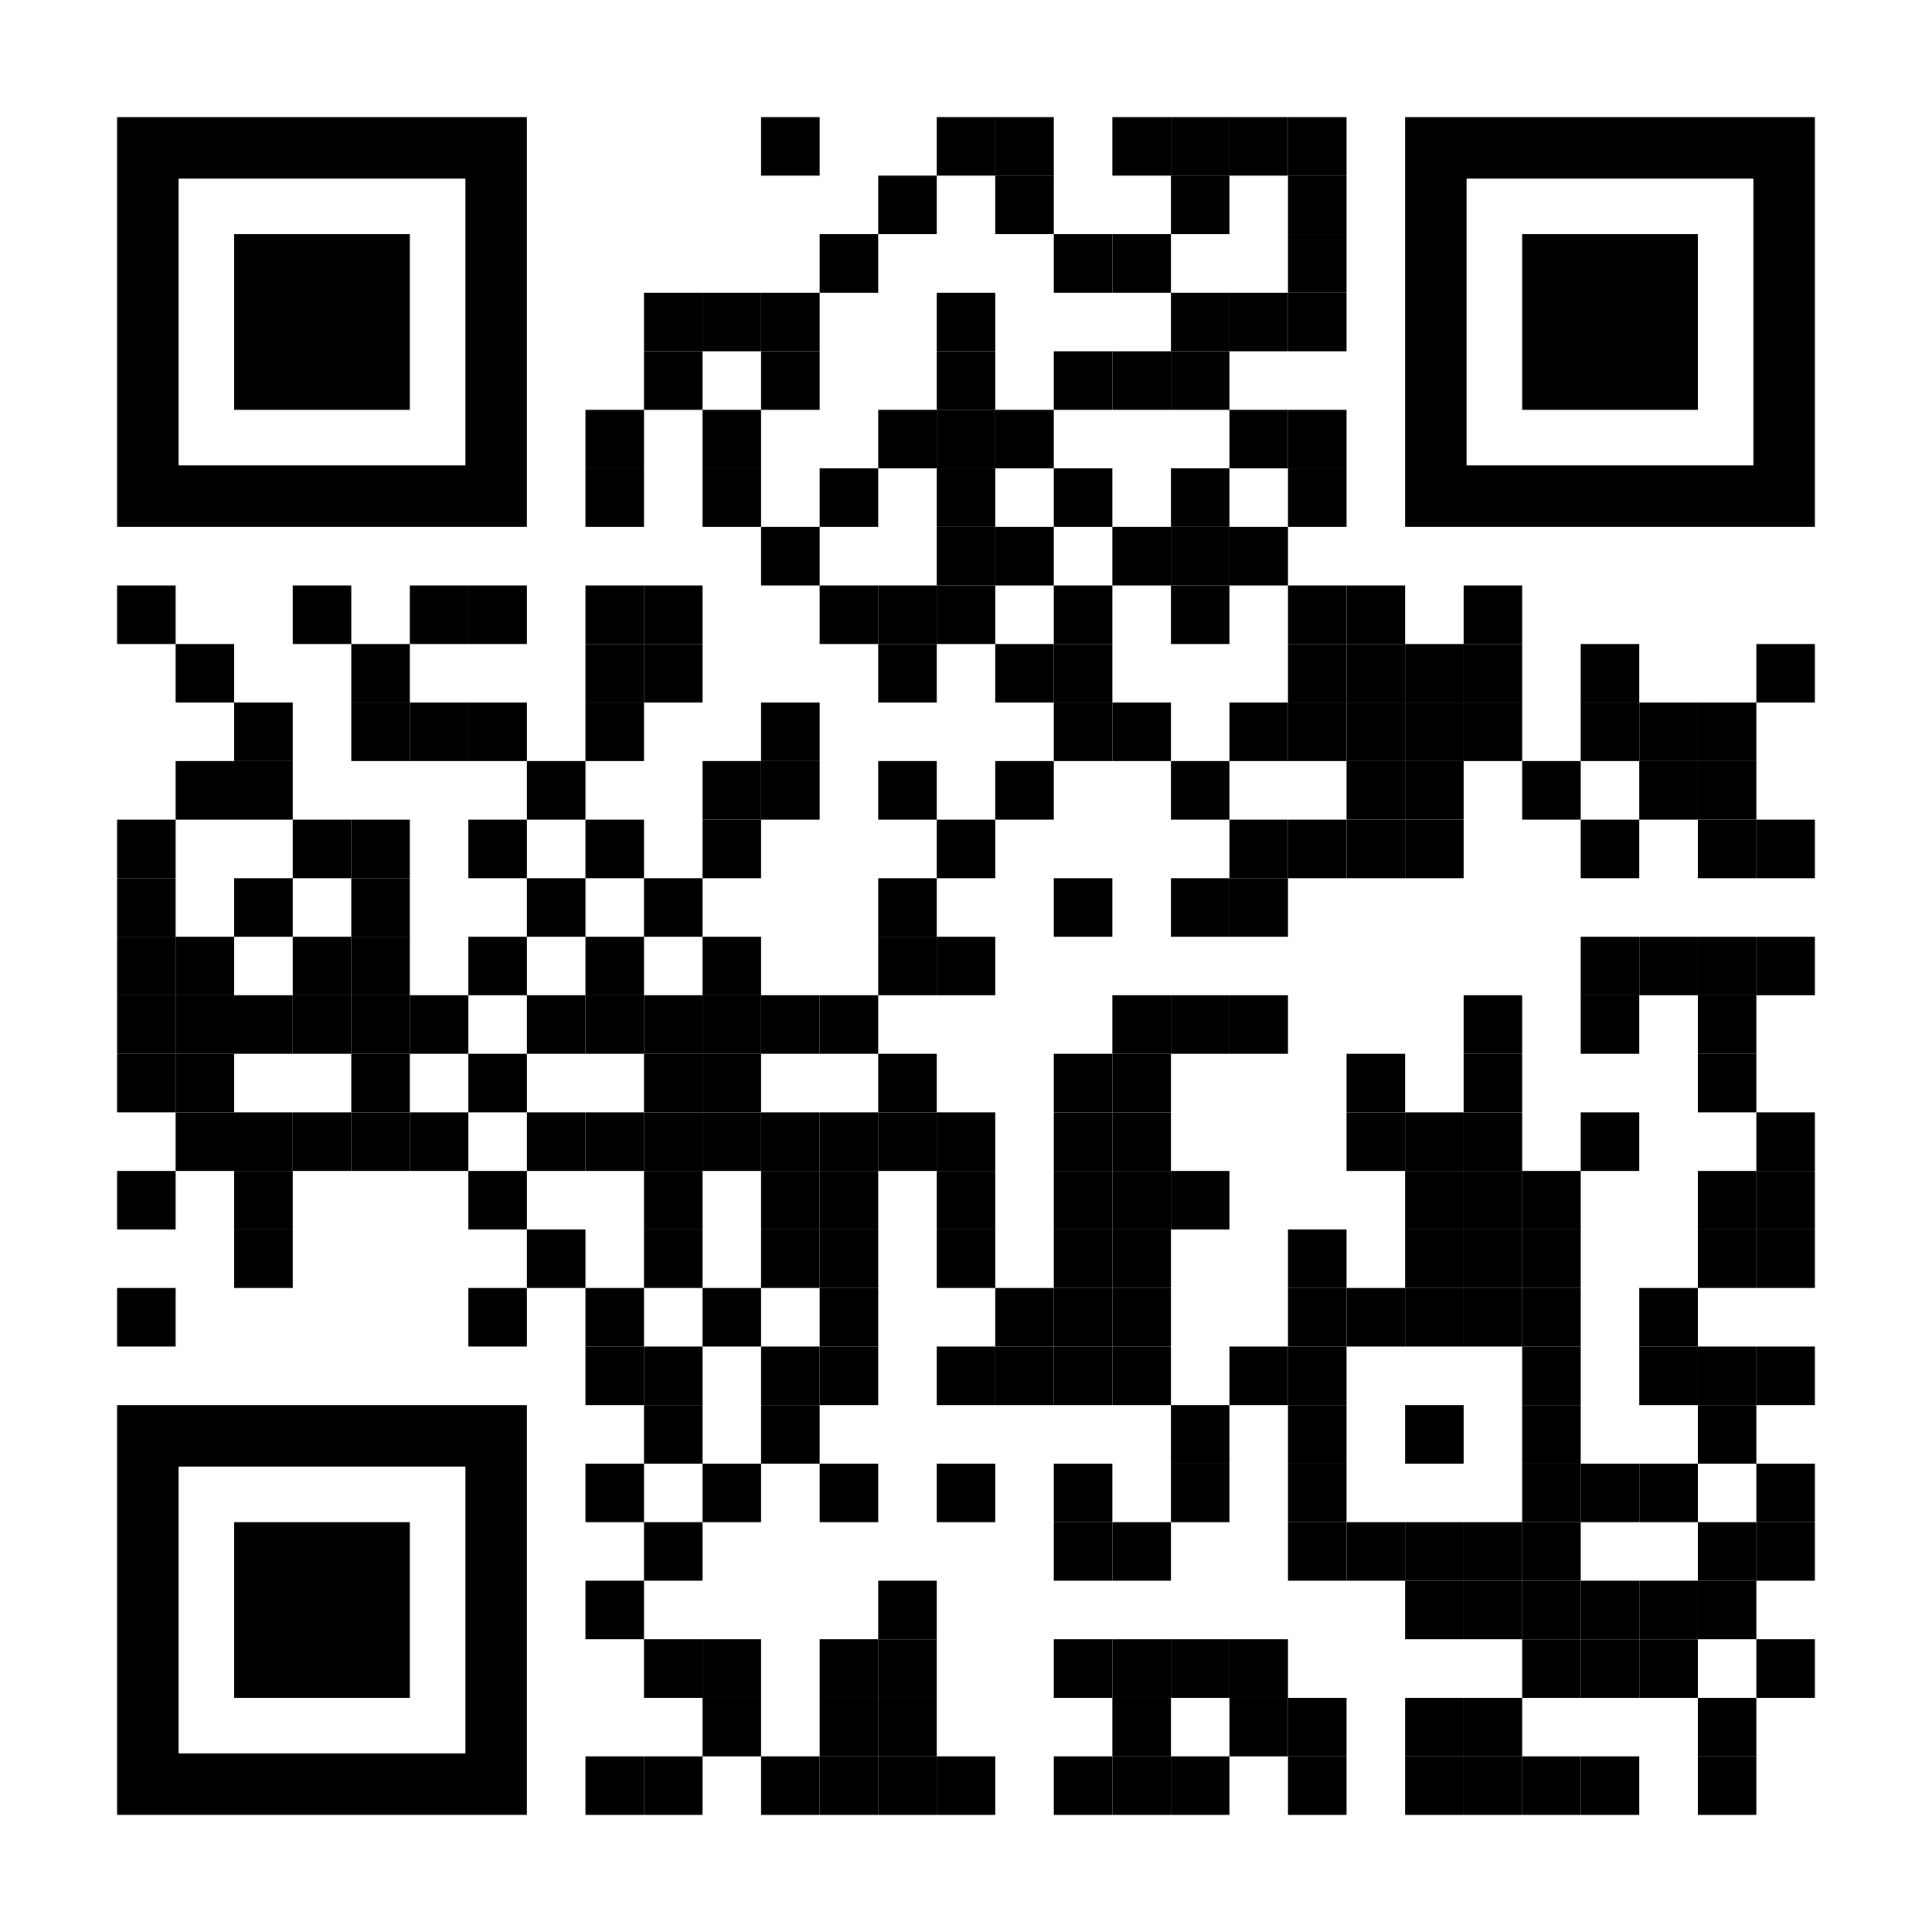 <?xml version="1.0" encoding="UTF-8"?> <svg xmlns="http://www.w3.org/2000/svg" xmlns:xlink="http://www.w3.org/1999/xlink" version="1.1" id="Layer_1" x="0px" y="0px" width="1122px" height="1122px" viewBox="0 0 1122 1122" xml:space="preserve"> <rect x="0" y="0" width="1122" height="1122" fill="rgb(255,255,255)"></rect><g transform="translate(68,68)"><g transform="translate(374,0) scale(0.34,0.34)"><g transform="" style="fill: rgb(0, 0, 0);"> <rect width="100" height="100"></rect> </g></g><g transform="translate(476,0) scale(0.34,0.34)"><g transform="" style="fill: rgb(0, 0, 0);"> <rect width="100" height="100"></rect> </g></g><g transform="translate(510,0) scale(0.34,0.34)"><g transform="" style="fill: rgb(0, 0, 0);"> <rect width="100" height="100"></rect> </g></g><g transform="translate(578,0) scale(0.34,0.34)"><g transform="" style="fill: rgb(0, 0, 0);"> <rect width="100" height="100"></rect> </g></g><g transform="translate(612,0) scale(0.34,0.34)"><g transform="" style="fill: rgb(0, 0, 0);"> <rect width="100" height="100"></rect> </g></g><g transform="translate(646,0) scale(0.34,0.34)"><g transform="" style="fill: rgb(0, 0, 0);"> <rect width="100" height="100"></rect> </g></g><g transform="translate(680,0) scale(0.34,0.34)"><g transform="" style="fill: rgb(0, 0, 0);"> <rect width="100" height="100"></rect> </g></g><g transform="translate(442,34) scale(0.34,0.34)"><g transform="" style="fill: rgb(0, 0, 0);"> <rect width="100" height="100"></rect> </g></g><g transform="translate(510,34) scale(0.34,0.34)"><g transform="" style="fill: rgb(0, 0, 0);"> <rect width="100" height="100"></rect> </g></g><g transform="translate(612,34) scale(0.34,0.34)"><g transform="" style="fill: rgb(0, 0, 0);"> <rect width="100" height="100"></rect> </g></g><g transform="translate(680,34) scale(0.34,0.34)"><g transform="" style="fill: rgb(0, 0, 0);"> <rect width="100" height="100"></rect> </g></g><g transform="translate(408,68) scale(0.34,0.34)"><g transform="" style="fill: rgb(0, 0, 0);"> <rect width="100" height="100"></rect> </g></g><g transform="translate(544,68) scale(0.34,0.34)"><g transform="" style="fill: rgb(0, 0, 0);"> <rect width="100" height="100"></rect> </g></g><g transform="translate(578,68) scale(0.34,0.34)"><g transform="" style="fill: rgb(0, 0, 0);"> <rect width="100" height="100"></rect> </g></g><g transform="translate(680,68) scale(0.34,0.34)"><g transform="" style="fill: rgb(0, 0, 0);"> <rect width="100" height="100"></rect> </g></g><g transform="translate(306,102) scale(0.34,0.34)"><g transform="" style="fill: rgb(0, 0, 0);"> <rect width="100" height="100"></rect> </g></g><g transform="translate(340,102) scale(0.34,0.34)"><g transform="" style="fill: rgb(0, 0, 0);"> <rect width="100" height="100"></rect> </g></g><g transform="translate(374,102) scale(0.34,0.34)"><g transform="" style="fill: rgb(0, 0, 0);"> <rect width="100" height="100"></rect> </g></g><g transform="translate(476,102) scale(0.34,0.34)"><g transform="" style="fill: rgb(0, 0, 0);"> <rect width="100" height="100"></rect> </g></g><g transform="translate(612,102) scale(0.34,0.34)"><g transform="" style="fill: rgb(0, 0, 0);"> <rect width="100" height="100"></rect> </g></g><g transform="translate(646,102) scale(0.34,0.34)"><g transform="" style="fill: rgb(0, 0, 0);"> <rect width="100" height="100"></rect> </g></g><g transform="translate(680,102) scale(0.34,0.34)"><g transform="" style="fill: rgb(0, 0, 0);"> <rect width="100" height="100"></rect> </g></g><g transform="translate(306,136) scale(0.34,0.34)"><g transform="" style="fill: rgb(0, 0, 0);"> <rect width="100" height="100"></rect> </g></g><g transform="translate(374,136) scale(0.34,0.34)"><g transform="" style="fill: rgb(0, 0, 0);"> <rect width="100" height="100"></rect> </g></g><g transform="translate(476,136) scale(0.34,0.34)"><g transform="" style="fill: rgb(0, 0, 0);"> <rect width="100" height="100"></rect> </g></g><g transform="translate(544,136) scale(0.34,0.34)"><g transform="" style="fill: rgb(0, 0, 0);"> <rect width="100" height="100"></rect> </g></g><g transform="translate(578,136) scale(0.34,0.34)"><g transform="" style="fill: rgb(0, 0, 0);"> <rect width="100" height="100"></rect> </g></g><g transform="translate(612,136) scale(0.34,0.34)"><g transform="" style="fill: rgb(0, 0, 0);"> <rect width="100" height="100"></rect> </g></g><g transform="translate(272,170) scale(0.34,0.34)"><g transform="" style="fill: rgb(0, 0, 0);"> <rect width="100" height="100"></rect> </g></g><g transform="translate(340,170) scale(0.34,0.34)"><g transform="" style="fill: rgb(0, 0, 0);"> <rect width="100" height="100"></rect> </g></g><g transform="translate(442,170) scale(0.34,0.34)"><g transform="" style="fill: rgb(0, 0, 0);"> <rect width="100" height="100"></rect> </g></g><g transform="translate(476,170) scale(0.34,0.34)"><g transform="" style="fill: rgb(0, 0, 0);"> <rect width="100" height="100"></rect> </g></g><g transform="translate(510,170) scale(0.34,0.34)"><g transform="" style="fill: rgb(0, 0, 0);"> <rect width="100" height="100"></rect> </g></g><g transform="translate(646,170) scale(0.34,0.34)"><g transform="" style="fill: rgb(0, 0, 0);"> <rect width="100" height="100"></rect> </g></g><g transform="translate(680,170) scale(0.34,0.34)"><g transform="" style="fill: rgb(0, 0, 0);"> <rect width="100" height="100"></rect> </g></g><g transform="translate(272,204) scale(0.34,0.34)"><g transform="" style="fill: rgb(0, 0, 0);"> <rect width="100" height="100"></rect> </g></g><g transform="translate(340,204) scale(0.34,0.34)"><g transform="" style="fill: rgb(0, 0, 0);"> <rect width="100" height="100"></rect> </g></g><g transform="translate(408,204) scale(0.34,0.34)"><g transform="" style="fill: rgb(0, 0, 0);"> <rect width="100" height="100"></rect> </g></g><g transform="translate(476,204) scale(0.34,0.34)"><g transform="" style="fill: rgb(0, 0, 0);"> <rect width="100" height="100"></rect> </g></g><g transform="translate(544,204) scale(0.34,0.34)"><g transform="" style="fill: rgb(0, 0, 0);"> <rect width="100" height="100"></rect> </g></g><g transform="translate(612,204) scale(0.34,0.34)"><g transform="" style="fill: rgb(0, 0, 0);"> <rect width="100" height="100"></rect> </g></g><g transform="translate(680,204) scale(0.34,0.34)"><g transform="" style="fill: rgb(0, 0, 0);"> <rect width="100" height="100"></rect> </g></g><g transform="translate(374,238) scale(0.34,0.34)"><g transform="" style="fill: rgb(0, 0, 0);"> <rect width="100" height="100"></rect> </g></g><g transform="translate(476,238) scale(0.34,0.34)"><g transform="" style="fill: rgb(0, 0, 0);"> <rect width="100" height="100"></rect> </g></g><g transform="translate(510,238) scale(0.34,0.34)"><g transform="" style="fill: rgb(0, 0, 0);"> <rect width="100" height="100"></rect> </g></g><g transform="translate(578,238) scale(0.34,0.34)"><g transform="" style="fill: rgb(0, 0, 0);"> <rect width="100" height="100"></rect> </g></g><g transform="translate(612,238) scale(0.34,0.34)"><g transform="" style="fill: rgb(0, 0, 0);"> <rect width="100" height="100"></rect> </g></g><g transform="translate(646,238) scale(0.34,0.34)"><g transform="" style="fill: rgb(0, 0, 0);"> <rect width="100" height="100"></rect> </g></g><g transform="translate(0,272) scale(0.34,0.34)"><g transform="" style="fill: rgb(0, 0, 0);"> <rect width="100" height="100"></rect> </g></g><g transform="translate(102,272) scale(0.34,0.34)"><g transform="" style="fill: rgb(0, 0, 0);"> <rect width="100" height="100"></rect> </g></g><g transform="translate(170,272) scale(0.34,0.34)"><g transform="" style="fill: rgb(0, 0, 0);"> <rect width="100" height="100"></rect> </g></g><g transform="translate(204,272) scale(0.34,0.34)"><g transform="" style="fill: rgb(0, 0, 0);"> <rect width="100" height="100"></rect> </g></g><g transform="translate(272,272) scale(0.34,0.34)"><g transform="" style="fill: rgb(0, 0, 0);"> <rect width="100" height="100"></rect> </g></g><g transform="translate(306,272) scale(0.34,0.34)"><g transform="" style="fill: rgb(0, 0, 0);"> <rect width="100" height="100"></rect> </g></g><g transform="translate(408,272) scale(0.34,0.34)"><g transform="" style="fill: rgb(0, 0, 0);"> <rect width="100" height="100"></rect> </g></g><g transform="translate(442,272) scale(0.34,0.34)"><g transform="" style="fill: rgb(0, 0, 0);"> <rect width="100" height="100"></rect> </g></g><g transform="translate(476,272) scale(0.34,0.34)"><g transform="" style="fill: rgb(0, 0, 0);"> <rect width="100" height="100"></rect> </g></g><g transform="translate(544,272) scale(0.34,0.34)"><g transform="" style="fill: rgb(0, 0, 0);"> <rect width="100" height="100"></rect> </g></g><g transform="translate(612,272) scale(0.34,0.34)"><g transform="" style="fill: rgb(0, 0, 0);"> <rect width="100" height="100"></rect> </g></g><g transform="translate(680,272) scale(0.34,0.34)"><g transform="" style="fill: rgb(0, 0, 0);"> <rect width="100" height="100"></rect> </g></g><g transform="translate(714,272) scale(0.34,0.34)"><g transform="" style="fill: rgb(0, 0, 0);"> <rect width="100" height="100"></rect> </g></g><g transform="translate(782,272) scale(0.34,0.34)"><g transform="" style="fill: rgb(0, 0, 0);"> <rect width="100" height="100"></rect> </g></g><g transform="translate(34,306) scale(0.34,0.34)"><g transform="" style="fill: rgb(0, 0, 0);"> <rect width="100" height="100"></rect> </g></g><g transform="translate(136,306) scale(0.34,0.34)"><g transform="" style="fill: rgb(0, 0, 0);"> <rect width="100" height="100"></rect> </g></g><g transform="translate(272,306) scale(0.34,0.34)"><g transform="" style="fill: rgb(0, 0, 0);"> <rect width="100" height="100"></rect> </g></g><g transform="translate(306,306) scale(0.34,0.34)"><g transform="" style="fill: rgb(0, 0, 0);"> <rect width="100" height="100"></rect> </g></g><g transform="translate(442,306) scale(0.34,0.34)"><g transform="" style="fill: rgb(0, 0, 0);"> <rect width="100" height="100"></rect> </g></g><g transform="translate(510,306) scale(0.34,0.34)"><g transform="" style="fill: rgb(0, 0, 0);"> <rect width="100" height="100"></rect> </g></g><g transform="translate(544,306) scale(0.34,0.34)"><g transform="" style="fill: rgb(0, 0, 0);"> <rect width="100" height="100"></rect> </g></g><g transform="translate(680,306) scale(0.34,0.34)"><g transform="" style="fill: rgb(0, 0, 0);"> <rect width="100" height="100"></rect> </g></g><g transform="translate(714,306) scale(0.34,0.34)"><g transform="" style="fill: rgb(0, 0, 0);"> <rect width="100" height="100"></rect> </g></g><g transform="translate(748,306) scale(0.34,0.34)"><g transform="" style="fill: rgb(0, 0, 0);"> <rect width="100" height="100"></rect> </g></g><g transform="translate(782,306) scale(0.34,0.34)"><g transform="" style="fill: rgb(0, 0, 0);"> <rect width="100" height="100"></rect> </g></g><g transform="translate(850,306) scale(0.34,0.34)"><g transform="" style="fill: rgb(0, 0, 0);"> <rect width="100" height="100"></rect> </g></g><g transform="translate(952,306) scale(0.34,0.34)"><g transform="" style="fill: rgb(0, 0, 0);"> <rect width="100" height="100"></rect> </g></g><g transform="translate(68,340) scale(0.34,0.34)"><g transform="" style="fill: rgb(0, 0, 0);"> <rect width="100" height="100"></rect> </g></g><g transform="translate(136,340) scale(0.34,0.34)"><g transform="" style="fill: rgb(0, 0, 0);"> <rect width="100" height="100"></rect> </g></g><g transform="translate(170,340) scale(0.34,0.34)"><g transform="" style="fill: rgb(0, 0, 0);"> <rect width="100" height="100"></rect> </g></g><g transform="translate(204,340) scale(0.34,0.34)"><g transform="" style="fill: rgb(0, 0, 0);"> <rect width="100" height="100"></rect> </g></g><g transform="translate(272,340) scale(0.34,0.34)"><g transform="" style="fill: rgb(0, 0, 0);"> <rect width="100" height="100"></rect> </g></g><g transform="translate(374,340) scale(0.34,0.34)"><g transform="" style="fill: rgb(0, 0, 0);"> <rect width="100" height="100"></rect> </g></g><g transform="translate(544,340) scale(0.34,0.34)"><g transform="" style="fill: rgb(0, 0, 0);"> <rect width="100" height="100"></rect> </g></g><g transform="translate(578,340) scale(0.34,0.34)"><g transform="" style="fill: rgb(0, 0, 0);"> <rect width="100" height="100"></rect> </g></g><g transform="translate(646,340) scale(0.34,0.34)"><g transform="" style="fill: rgb(0, 0, 0);"> <rect width="100" height="100"></rect> </g></g><g transform="translate(680,340) scale(0.34,0.34)"><g transform="" style="fill: rgb(0, 0, 0);"> <rect width="100" height="100"></rect> </g></g><g transform="translate(714,340) scale(0.34,0.34)"><g transform="" style="fill: rgb(0, 0, 0);"> <rect width="100" height="100"></rect> </g></g><g transform="translate(748,340) scale(0.34,0.34)"><g transform="" style="fill: rgb(0, 0, 0);"> <rect width="100" height="100"></rect> </g></g><g transform="translate(782,340) scale(0.34,0.34)"><g transform="" style="fill: rgb(0, 0, 0);"> <rect width="100" height="100"></rect> </g></g><g transform="translate(850,340) scale(0.34,0.34)"><g transform="" style="fill: rgb(0, 0, 0);"> <rect width="100" height="100"></rect> </g></g><g transform="translate(884,340) scale(0.34,0.34)"><g transform="" style="fill: rgb(0, 0, 0);"> <rect width="100" height="100"></rect> </g></g><g transform="translate(918,340) scale(0.34,0.34)"><g transform="" style="fill: rgb(0, 0, 0);"> <rect width="100" height="100"></rect> </g></g><g transform="translate(34,374) scale(0.34,0.34)"><g transform="" style="fill: rgb(0, 0, 0);"> <rect width="100" height="100"></rect> </g></g><g transform="translate(68,374) scale(0.34,0.34)"><g transform="" style="fill: rgb(0, 0, 0);"> <rect width="100" height="100"></rect> </g></g><g transform="translate(238,374) scale(0.34,0.34)"><g transform="" style="fill: rgb(0, 0, 0);"> <rect width="100" height="100"></rect> </g></g><g transform="translate(340,374) scale(0.34,0.34)"><g transform="" style="fill: rgb(0, 0, 0);"> <rect width="100" height="100"></rect> </g></g><g transform="translate(374,374) scale(0.34,0.34)"><g transform="" style="fill: rgb(0, 0, 0);"> <rect width="100" height="100"></rect> </g></g><g transform="translate(442,374) scale(0.34,0.34)"><g transform="" style="fill: rgb(0, 0, 0);"> <rect width="100" height="100"></rect> </g></g><g transform="translate(510,374) scale(0.34,0.34)"><g transform="" style="fill: rgb(0, 0, 0);"> <rect width="100" height="100"></rect> </g></g><g transform="translate(612,374) scale(0.34,0.34)"><g transform="" style="fill: rgb(0, 0, 0);"> <rect width="100" height="100"></rect> </g></g><g transform="translate(714,374) scale(0.34,0.34)"><g transform="" style="fill: rgb(0, 0, 0);"> <rect width="100" height="100"></rect> </g></g><g transform="translate(748,374) scale(0.34,0.34)"><g transform="" style="fill: rgb(0, 0, 0);"> <rect width="100" height="100"></rect> </g></g><g transform="translate(816,374) scale(0.34,0.34)"><g transform="" style="fill: rgb(0, 0, 0);"> <rect width="100" height="100"></rect> </g></g><g transform="translate(884,374) scale(0.34,0.34)"><g transform="" style="fill: rgb(0, 0, 0);"> <rect width="100" height="100"></rect> </g></g><g transform="translate(918,374) scale(0.34,0.34)"><g transform="" style="fill: rgb(0, 0, 0);"> <rect width="100" height="100"></rect> </g></g><g transform="translate(0,408) scale(0.34,0.34)"><g transform="" style="fill: rgb(0, 0, 0);"> <rect width="100" height="100"></rect> </g></g><g transform="translate(102,408) scale(0.34,0.34)"><g transform="" style="fill: rgb(0, 0, 0);"> <rect width="100" height="100"></rect> </g></g><g transform="translate(136,408) scale(0.34,0.34)"><g transform="" style="fill: rgb(0, 0, 0);"> <rect width="100" height="100"></rect> </g></g><g transform="translate(204,408) scale(0.34,0.34)"><g transform="" style="fill: rgb(0, 0, 0);"> <rect width="100" height="100"></rect> </g></g><g transform="translate(272,408) scale(0.34,0.34)"><g transform="" style="fill: rgb(0, 0, 0);"> <rect width="100" height="100"></rect> </g></g><g transform="translate(340,408) scale(0.34,0.34)"><g transform="" style="fill: rgb(0, 0, 0);"> <rect width="100" height="100"></rect> </g></g><g transform="translate(476,408) scale(0.34,0.34)"><g transform="" style="fill: rgb(0, 0, 0);"> <rect width="100" height="100"></rect> </g></g><g transform="translate(646,408) scale(0.34,0.34)"><g transform="" style="fill: rgb(0, 0, 0);"> <rect width="100" height="100"></rect> </g></g><g transform="translate(680,408) scale(0.34,0.34)"><g transform="" style="fill: rgb(0, 0, 0);"> <rect width="100" height="100"></rect> </g></g><g transform="translate(714,408) scale(0.34,0.34)"><g transform="" style="fill: rgb(0, 0, 0);"> <rect width="100" height="100"></rect> </g></g><g transform="translate(748,408) scale(0.34,0.34)"><g transform="" style="fill: rgb(0, 0, 0);"> <rect width="100" height="100"></rect> </g></g><g transform="translate(850,408) scale(0.34,0.34)"><g transform="" style="fill: rgb(0, 0, 0);"> <rect width="100" height="100"></rect> </g></g><g transform="translate(918,408) scale(0.34,0.34)"><g transform="" style="fill: rgb(0, 0, 0);"> <rect width="100" height="100"></rect> </g></g><g transform="translate(952,408) scale(0.34,0.34)"><g transform="" style="fill: rgb(0, 0, 0);"> <rect width="100" height="100"></rect> </g></g><g transform="translate(0,442) scale(0.34,0.34)"><g transform="" style="fill: rgb(0, 0, 0);"> <rect width="100" height="100"></rect> </g></g><g transform="translate(68,442) scale(0.34,0.34)"><g transform="" style="fill: rgb(0, 0, 0);"> <rect width="100" height="100"></rect> </g></g><g transform="translate(136,442) scale(0.34,0.34)"><g transform="" style="fill: rgb(0, 0, 0);"> <rect width="100" height="100"></rect> </g></g><g transform="translate(238,442) scale(0.34,0.34)"><g transform="" style="fill: rgb(0, 0, 0);"> <rect width="100" height="100"></rect> </g></g><g transform="translate(306,442) scale(0.34,0.34)"><g transform="" style="fill: rgb(0, 0, 0);"> <rect width="100" height="100"></rect> </g></g><g transform="translate(442,442) scale(0.34,0.34)"><g transform="" style="fill: rgb(0, 0, 0);"> <rect width="100" height="100"></rect> </g></g><g transform="translate(544,442) scale(0.34,0.34)"><g transform="" style="fill: rgb(0, 0, 0);"> <rect width="100" height="100"></rect> </g></g><g transform="translate(612,442) scale(0.34,0.34)"><g transform="" style="fill: rgb(0, 0, 0);"> <rect width="100" height="100"></rect> </g></g><g transform="translate(646,442) scale(0.34,0.34)"><g transform="" style="fill: rgb(0, 0, 0);"> <rect width="100" height="100"></rect> </g></g><g transform="translate(0,476) scale(0.34,0.34)"><g transform="" style="fill: rgb(0, 0, 0);"> <rect width="100" height="100"></rect> </g></g><g transform="translate(34,476) scale(0.34,0.34)"><g transform="" style="fill: rgb(0, 0, 0);"> <rect width="100" height="100"></rect> </g></g><g transform="translate(102,476) scale(0.34,0.34)"><g transform="" style="fill: rgb(0, 0, 0);"> <rect width="100" height="100"></rect> </g></g><g transform="translate(136,476) scale(0.34,0.34)"><g transform="" style="fill: rgb(0, 0, 0);"> <rect width="100" height="100"></rect> </g></g><g transform="translate(204,476) scale(0.34,0.34)"><g transform="" style="fill: rgb(0, 0, 0);"> <rect width="100" height="100"></rect> </g></g><g transform="translate(272,476) scale(0.34,0.34)"><g transform="" style="fill: rgb(0, 0, 0);"> <rect width="100" height="100"></rect> </g></g><g transform="translate(340,476) scale(0.34,0.34)"><g transform="" style="fill: rgb(0, 0, 0);"> <rect width="100" height="100"></rect> </g></g><g transform="translate(442,476) scale(0.34,0.34)"><g transform="" style="fill: rgb(0, 0, 0);"> <rect width="100" height="100"></rect> </g></g><g transform="translate(476,476) scale(0.34,0.34)"><g transform="" style="fill: rgb(0, 0, 0);"> <rect width="100" height="100"></rect> </g></g><g transform="translate(850,476) scale(0.34,0.34)"><g transform="" style="fill: rgb(0, 0, 0);"> <rect width="100" height="100"></rect> </g></g><g transform="translate(884,476) scale(0.34,0.34)"><g transform="" style="fill: rgb(0, 0, 0);"> <rect width="100" height="100"></rect> </g></g><g transform="translate(918,476) scale(0.34,0.34)"><g transform="" style="fill: rgb(0, 0, 0);"> <rect width="100" height="100"></rect> </g></g><g transform="translate(952,476) scale(0.34,0.34)"><g transform="" style="fill: rgb(0, 0, 0);"> <rect width="100" height="100"></rect> </g></g><g transform="translate(0,510) scale(0.34,0.34)"><g transform="" style="fill: rgb(0, 0, 0);"> <rect width="100" height="100"></rect> </g></g><g transform="translate(34,510) scale(0.34,0.34)"><g transform="" style="fill: rgb(0, 0, 0);"> <rect width="100" height="100"></rect> </g></g><g transform="translate(68,510) scale(0.34,0.34)"><g transform="" style="fill: rgb(0, 0, 0);"> <rect width="100" height="100"></rect> </g></g><g transform="translate(102,510) scale(0.34,0.34)"><g transform="" style="fill: rgb(0, 0, 0);"> <rect width="100" height="100"></rect> </g></g><g transform="translate(136,510) scale(0.34,0.34)"><g transform="" style="fill: rgb(0, 0, 0);"> <rect width="100" height="100"></rect> </g></g><g transform="translate(170,510) scale(0.34,0.34)"><g transform="" style="fill: rgb(0, 0, 0);"> <rect width="100" height="100"></rect> </g></g><g transform="translate(238,510) scale(0.34,0.34)"><g transform="" style="fill: rgb(0, 0, 0);"> <rect width="100" height="100"></rect> </g></g><g transform="translate(272,510) scale(0.34,0.34)"><g transform="" style="fill: rgb(0, 0, 0);"> <rect width="100" height="100"></rect> </g></g><g transform="translate(306,510) scale(0.34,0.34)"><g transform="" style="fill: rgb(0, 0, 0);"> <rect width="100" height="100"></rect> </g></g><g transform="translate(340,510) scale(0.34,0.34)"><g transform="" style="fill: rgb(0, 0, 0);"> <rect width="100" height="100"></rect> </g></g><g transform="translate(374,510) scale(0.34,0.34)"><g transform="" style="fill: rgb(0, 0, 0);"> <rect width="100" height="100"></rect> </g></g><g transform="translate(408,510) scale(0.34,0.34)"><g transform="" style="fill: rgb(0, 0, 0);"> <rect width="100" height="100"></rect> </g></g><g transform="translate(578,510) scale(0.34,0.34)"><g transform="" style="fill: rgb(0, 0, 0);"> <rect width="100" height="100"></rect> </g></g><g transform="translate(612,510) scale(0.34,0.34)"><g transform="" style="fill: rgb(0, 0, 0);"> <rect width="100" height="100"></rect> </g></g><g transform="translate(646,510) scale(0.34,0.34)"><g transform="" style="fill: rgb(0, 0, 0);"> <rect width="100" height="100"></rect> </g></g><g transform="translate(782,510) scale(0.34,0.34)"><g transform="" style="fill: rgb(0, 0, 0);"> <rect width="100" height="100"></rect> </g></g><g transform="translate(850,510) scale(0.34,0.34)"><g transform="" style="fill: rgb(0, 0, 0);"> <rect width="100" height="100"></rect> </g></g><g transform="translate(918,510) scale(0.34,0.34)"><g transform="" style="fill: rgb(0, 0, 0);"> <rect width="100" height="100"></rect> </g></g><g transform="translate(0,544) scale(0.34,0.34)"><g transform="" style="fill: rgb(0, 0, 0);"> <rect width="100" height="100"></rect> </g></g><g transform="translate(34,544) scale(0.34,0.34)"><g transform="" style="fill: rgb(0, 0, 0);"> <rect width="100" height="100"></rect> </g></g><g transform="translate(136,544) scale(0.34,0.34)"><g transform="" style="fill: rgb(0, 0, 0);"> <rect width="100" height="100"></rect> </g></g><g transform="translate(204,544) scale(0.34,0.34)"><g transform="" style="fill: rgb(0, 0, 0);"> <rect width="100" height="100"></rect> </g></g><g transform="translate(306,544) scale(0.34,0.34)"><g transform="" style="fill: rgb(0, 0, 0);"> <rect width="100" height="100"></rect> </g></g><g transform="translate(340,544) scale(0.34,0.34)"><g transform="" style="fill: rgb(0, 0, 0);"> <rect width="100" height="100"></rect> </g></g><g transform="translate(442,544) scale(0.34,0.34)"><g transform="" style="fill: rgb(0, 0, 0);"> <rect width="100" height="100"></rect> </g></g><g transform="translate(544,544) scale(0.34,0.34)"><g transform="" style="fill: rgb(0, 0, 0);"> <rect width="100" height="100"></rect> </g></g><g transform="translate(578,544) scale(0.34,0.34)"><g transform="" style="fill: rgb(0, 0, 0);"> <rect width="100" height="100"></rect> </g></g><g transform="translate(714,544) scale(0.34,0.34)"><g transform="" style="fill: rgb(0, 0, 0);"> <rect width="100" height="100"></rect> </g></g><g transform="translate(782,544) scale(0.34,0.34)"><g transform="" style="fill: rgb(0, 0, 0);"> <rect width="100" height="100"></rect> </g></g><g transform="translate(918,544) scale(0.34,0.34)"><g transform="" style="fill: rgb(0, 0, 0);"> <rect width="100" height="100"></rect> </g></g><g transform="translate(34,578) scale(0.34,0.34)"><g transform="" style="fill: rgb(0, 0, 0);"> <rect width="100" height="100"></rect> </g></g><g transform="translate(68,578) scale(0.34,0.34)"><g transform="" style="fill: rgb(0, 0, 0);"> <rect width="100" height="100"></rect> </g></g><g transform="translate(102,578) scale(0.34,0.34)"><g transform="" style="fill: rgb(0, 0, 0);"> <rect width="100" height="100"></rect> </g></g><g transform="translate(136,578) scale(0.34,0.34)"><g transform="" style="fill: rgb(0, 0, 0);"> <rect width="100" height="100"></rect> </g></g><g transform="translate(170,578) scale(0.34,0.34)"><g transform="" style="fill: rgb(0, 0, 0);"> <rect width="100" height="100"></rect> </g></g><g transform="translate(238,578) scale(0.34,0.34)"><g transform="" style="fill: rgb(0, 0, 0);"> <rect width="100" height="100"></rect> </g></g><g transform="translate(272,578) scale(0.34,0.34)"><g transform="" style="fill: rgb(0, 0, 0);"> <rect width="100" height="100"></rect> </g></g><g transform="translate(306,578) scale(0.34,0.34)"><g transform="" style="fill: rgb(0, 0, 0);"> <rect width="100" height="100"></rect> </g></g><g transform="translate(340,578) scale(0.34,0.34)"><g transform="" style="fill: rgb(0, 0, 0);"> <rect width="100" height="100"></rect> </g></g><g transform="translate(374,578) scale(0.34,0.34)"><g transform="" style="fill: rgb(0, 0, 0);"> <rect width="100" height="100"></rect> </g></g><g transform="translate(408,578) scale(0.34,0.34)"><g transform="" style="fill: rgb(0, 0, 0);"> <rect width="100" height="100"></rect> </g></g><g transform="translate(442,578) scale(0.34,0.34)"><g transform="" style="fill: rgb(0, 0, 0);"> <rect width="100" height="100"></rect> </g></g><g transform="translate(476,578) scale(0.34,0.34)"><g transform="" style="fill: rgb(0, 0, 0);"> <rect width="100" height="100"></rect> </g></g><g transform="translate(544,578) scale(0.34,0.34)"><g transform="" style="fill: rgb(0, 0, 0);"> <rect width="100" height="100"></rect> </g></g><g transform="translate(578,578) scale(0.34,0.34)"><g transform="" style="fill: rgb(0, 0, 0);"> <rect width="100" height="100"></rect> </g></g><g transform="translate(714,578) scale(0.34,0.34)"><g transform="" style="fill: rgb(0, 0, 0);"> <rect width="100" height="100"></rect> </g></g><g transform="translate(748,578) scale(0.34,0.34)"><g transform="" style="fill: rgb(0, 0, 0);"> <rect width="100" height="100"></rect> </g></g><g transform="translate(782,578) scale(0.34,0.34)"><g transform="" style="fill: rgb(0, 0, 0);"> <rect width="100" height="100"></rect> </g></g><g transform="translate(850,578) scale(0.34,0.34)"><g transform="" style="fill: rgb(0, 0, 0);"> <rect width="100" height="100"></rect> </g></g><g transform="translate(952,578) scale(0.34,0.34)"><g transform="" style="fill: rgb(0, 0, 0);"> <rect width="100" height="100"></rect> </g></g><g transform="translate(0,612) scale(0.34,0.34)"><g transform="" style="fill: rgb(0, 0, 0);"> <rect width="100" height="100"></rect> </g></g><g transform="translate(68,612) scale(0.34,0.34)"><g transform="" style="fill: rgb(0, 0, 0);"> <rect width="100" height="100"></rect> </g></g><g transform="translate(204,612) scale(0.34,0.34)"><g transform="" style="fill: rgb(0, 0, 0);"> <rect width="100" height="100"></rect> </g></g><g transform="translate(306,612) scale(0.34,0.34)"><g transform="" style="fill: rgb(0, 0, 0);"> <rect width="100" height="100"></rect> </g></g><g transform="translate(374,612) scale(0.34,0.34)"><g transform="" style="fill: rgb(0, 0, 0);"> <rect width="100" height="100"></rect> </g></g><g transform="translate(408,612) scale(0.34,0.34)"><g transform="" style="fill: rgb(0, 0, 0);"> <rect width="100" height="100"></rect> </g></g><g transform="translate(476,612) scale(0.34,0.34)"><g transform="" style="fill: rgb(0, 0, 0);"> <rect width="100" height="100"></rect> </g></g><g transform="translate(544,612) scale(0.34,0.34)"><g transform="" style="fill: rgb(0, 0, 0);"> <rect width="100" height="100"></rect> </g></g><g transform="translate(578,612) scale(0.34,0.34)"><g transform="" style="fill: rgb(0, 0, 0);"> <rect width="100" height="100"></rect> </g></g><g transform="translate(612,612) scale(0.34,0.34)"><g transform="" style="fill: rgb(0, 0, 0);"> <rect width="100" height="100"></rect> </g></g><g transform="translate(748,612) scale(0.34,0.34)"><g transform="" style="fill: rgb(0, 0, 0);"> <rect width="100" height="100"></rect> </g></g><g transform="translate(782,612) scale(0.34,0.34)"><g transform="" style="fill: rgb(0, 0, 0);"> <rect width="100" height="100"></rect> </g></g><g transform="translate(816,612) scale(0.34,0.34)"><g transform="" style="fill: rgb(0, 0, 0);"> <rect width="100" height="100"></rect> </g></g><g transform="translate(918,612) scale(0.34,0.34)"><g transform="" style="fill: rgb(0, 0, 0);"> <rect width="100" height="100"></rect> </g></g><g transform="translate(952,612) scale(0.34,0.34)"><g transform="" style="fill: rgb(0, 0, 0);"> <rect width="100" height="100"></rect> </g></g><g transform="translate(68,646) scale(0.34,0.34)"><g transform="" style="fill: rgb(0, 0, 0);"> <rect width="100" height="100"></rect> </g></g><g transform="translate(238,646) scale(0.34,0.34)"><g transform="" style="fill: rgb(0, 0, 0);"> <rect width="100" height="100"></rect> </g></g><g transform="translate(306,646) scale(0.34,0.34)"><g transform="" style="fill: rgb(0, 0, 0);"> <rect width="100" height="100"></rect> </g></g><g transform="translate(374,646) scale(0.34,0.34)"><g transform="" style="fill: rgb(0, 0, 0);"> <rect width="100" height="100"></rect> </g></g><g transform="translate(408,646) scale(0.34,0.34)"><g transform="" style="fill: rgb(0, 0, 0);"> <rect width="100" height="100"></rect> </g></g><g transform="translate(476,646) scale(0.34,0.34)"><g transform="" style="fill: rgb(0, 0, 0);"> <rect width="100" height="100"></rect> </g></g><g transform="translate(544,646) scale(0.34,0.34)"><g transform="" style="fill: rgb(0, 0, 0);"> <rect width="100" height="100"></rect> </g></g><g transform="translate(578,646) scale(0.34,0.34)"><g transform="" style="fill: rgb(0, 0, 0);"> <rect width="100" height="100"></rect> </g></g><g transform="translate(680,646) scale(0.34,0.34)"><g transform="" style="fill: rgb(0, 0, 0);"> <rect width="100" height="100"></rect> </g></g><g transform="translate(748,646) scale(0.34,0.34)"><g transform="" style="fill: rgb(0, 0, 0);"> <rect width="100" height="100"></rect> </g></g><g transform="translate(782,646) scale(0.34,0.34)"><g transform="" style="fill: rgb(0, 0, 0);"> <rect width="100" height="100"></rect> </g></g><g transform="translate(816,646) scale(0.34,0.34)"><g transform="" style="fill: rgb(0, 0, 0);"> <rect width="100" height="100"></rect> </g></g><g transform="translate(918,646) scale(0.34,0.34)"><g transform="" style="fill: rgb(0, 0, 0);"> <rect width="100" height="100"></rect> </g></g><g transform="translate(952,646) scale(0.34,0.34)"><g transform="" style="fill: rgb(0, 0, 0);"> <rect width="100" height="100"></rect> </g></g><g transform="translate(0,680) scale(0.34,0.34)"><g transform="" style="fill: rgb(0, 0, 0);"> <rect width="100" height="100"></rect> </g></g><g transform="translate(204,680) scale(0.34,0.34)"><g transform="" style="fill: rgb(0, 0, 0);"> <rect width="100" height="100"></rect> </g></g><g transform="translate(272,680) scale(0.34,0.34)"><g transform="" style="fill: rgb(0, 0, 0);"> <rect width="100" height="100"></rect> </g></g><g transform="translate(340,680) scale(0.34,0.34)"><g transform="" style="fill: rgb(0, 0, 0);"> <rect width="100" height="100"></rect> </g></g><g transform="translate(408,680) scale(0.34,0.34)"><g transform="" style="fill: rgb(0, 0, 0);"> <rect width="100" height="100"></rect> </g></g><g transform="translate(510,680) scale(0.34,0.34)"><g transform="" style="fill: rgb(0, 0, 0);"> <rect width="100" height="100"></rect> </g></g><g transform="translate(544,680) scale(0.34,0.34)"><g transform="" style="fill: rgb(0, 0, 0);"> <rect width="100" height="100"></rect> </g></g><g transform="translate(578,680) scale(0.34,0.34)"><g transform="" style="fill: rgb(0, 0, 0);"> <rect width="100" height="100"></rect> </g></g><g transform="translate(680,680) scale(0.34,0.34)"><g transform="" style="fill: rgb(0, 0, 0);"> <rect width="100" height="100"></rect> </g></g><g transform="translate(714,680) scale(0.34,0.34)"><g transform="" style="fill: rgb(0, 0, 0);"> <rect width="100" height="100"></rect> </g></g><g transform="translate(748,680) scale(0.34,0.34)"><g transform="" style="fill: rgb(0, 0, 0);"> <rect width="100" height="100"></rect> </g></g><g transform="translate(782,680) scale(0.34,0.34)"><g transform="" style="fill: rgb(0, 0, 0);"> <rect width="100" height="100"></rect> </g></g><g transform="translate(816,680) scale(0.34,0.34)"><g transform="" style="fill: rgb(0, 0, 0);"> <rect width="100" height="100"></rect> </g></g><g transform="translate(884,680) scale(0.34,0.34)"><g transform="" style="fill: rgb(0, 0, 0);"> <rect width="100" height="100"></rect> </g></g><g transform="translate(272,714) scale(0.34,0.34)"><g transform="" style="fill: rgb(0, 0, 0);"> <rect width="100" height="100"></rect> </g></g><g transform="translate(306,714) scale(0.34,0.34)"><g transform="" style="fill: rgb(0, 0, 0);"> <rect width="100" height="100"></rect> </g></g><g transform="translate(374,714) scale(0.34,0.34)"><g transform="" style="fill: rgb(0, 0, 0);"> <rect width="100" height="100"></rect> </g></g><g transform="translate(408,714) scale(0.34,0.34)"><g transform="" style="fill: rgb(0, 0, 0);"> <rect width="100" height="100"></rect> </g></g><g transform="translate(476,714) scale(0.34,0.34)"><g transform="" style="fill: rgb(0, 0, 0);"> <rect width="100" height="100"></rect> </g></g><g transform="translate(510,714) scale(0.34,0.34)"><g transform="" style="fill: rgb(0, 0, 0);"> <rect width="100" height="100"></rect> </g></g><g transform="translate(544,714) scale(0.34,0.34)"><g transform="" style="fill: rgb(0, 0, 0);"> <rect width="100" height="100"></rect> </g></g><g transform="translate(578,714) scale(0.34,0.34)"><g transform="" style="fill: rgb(0, 0, 0);"> <rect width="100" height="100"></rect> </g></g><g transform="translate(646,714) scale(0.34,0.34)"><g transform="" style="fill: rgb(0, 0, 0);"> <rect width="100" height="100"></rect> </g></g><g transform="translate(680,714) scale(0.34,0.34)"><g transform="" style="fill: rgb(0, 0, 0);"> <rect width="100" height="100"></rect> </g></g><g transform="translate(816,714) scale(0.34,0.34)"><g transform="" style="fill: rgb(0, 0, 0);"> <rect width="100" height="100"></rect> </g></g><g transform="translate(884,714) scale(0.34,0.34)"><g transform="" style="fill: rgb(0, 0, 0);"> <rect width="100" height="100"></rect> </g></g><g transform="translate(918,714) scale(0.34,0.34)"><g transform="" style="fill: rgb(0, 0, 0);"> <rect width="100" height="100"></rect> </g></g><g transform="translate(952,714) scale(0.34,0.34)"><g transform="" style="fill: rgb(0, 0, 0);"> <rect width="100" height="100"></rect> </g></g><g transform="translate(306,748) scale(0.34,0.34)"><g transform="" style="fill: rgb(0, 0, 0);"> <rect width="100" height="100"></rect> </g></g><g transform="translate(374,748) scale(0.34,0.34)"><g transform="" style="fill: rgb(0, 0, 0);"> <rect width="100" height="100"></rect> </g></g><g transform="translate(612,748) scale(0.34,0.34)"><g transform="" style="fill: rgb(0, 0, 0);"> <rect width="100" height="100"></rect> </g></g><g transform="translate(680,748) scale(0.34,0.34)"><g transform="" style="fill: rgb(0, 0, 0);"> <rect width="100" height="100"></rect> </g></g><g transform="translate(748,748) scale(0.34,0.34)"><g transform="" style="fill: rgb(0, 0, 0);"> <rect width="100" height="100"></rect> </g></g><g transform="translate(816,748) scale(0.34,0.34)"><g transform="" style="fill: rgb(0, 0, 0);"> <rect width="100" height="100"></rect> </g></g><g transform="translate(918,748) scale(0.34,0.34)"><g transform="" style="fill: rgb(0, 0, 0);"> <rect width="100" height="100"></rect> </g></g><g transform="translate(272,782) scale(0.34,0.34)"><g transform="" style="fill: rgb(0, 0, 0);"> <rect width="100" height="100"></rect> </g></g><g transform="translate(340,782) scale(0.34,0.34)"><g transform="" style="fill: rgb(0, 0, 0);"> <rect width="100" height="100"></rect> </g></g><g transform="translate(408,782) scale(0.34,0.34)"><g transform="" style="fill: rgb(0, 0, 0);"> <rect width="100" height="100"></rect> </g></g><g transform="translate(476,782) scale(0.34,0.34)"><g transform="" style="fill: rgb(0, 0, 0);"> <rect width="100" height="100"></rect> </g></g><g transform="translate(544,782) scale(0.34,0.34)"><g transform="" style="fill: rgb(0, 0, 0);"> <rect width="100" height="100"></rect> </g></g><g transform="translate(612,782) scale(0.34,0.34)"><g transform="" style="fill: rgb(0, 0, 0);"> <rect width="100" height="100"></rect> </g></g><g transform="translate(680,782) scale(0.34,0.34)"><g transform="" style="fill: rgb(0, 0, 0);"> <rect width="100" height="100"></rect> </g></g><g transform="translate(816,782) scale(0.34,0.34)"><g transform="" style="fill: rgb(0, 0, 0);"> <rect width="100" height="100"></rect> </g></g><g transform="translate(850,782) scale(0.34,0.34)"><g transform="" style="fill: rgb(0, 0, 0);"> <rect width="100" height="100"></rect> </g></g><g transform="translate(884,782) scale(0.34,0.34)"><g transform="" style="fill: rgb(0, 0, 0);"> <rect width="100" height="100"></rect> </g></g><g transform="translate(952,782) scale(0.34,0.34)"><g transform="" style="fill: rgb(0, 0, 0);"> <rect width="100" height="100"></rect> </g></g><g transform="translate(306,816) scale(0.34,0.34)"><g transform="" style="fill: rgb(0, 0, 0);"> <rect width="100" height="100"></rect> </g></g><g transform="translate(544,816) scale(0.34,0.34)"><g transform="" style="fill: rgb(0, 0, 0);"> <rect width="100" height="100"></rect> </g></g><g transform="translate(578,816) scale(0.34,0.34)"><g transform="" style="fill: rgb(0, 0, 0);"> <rect width="100" height="100"></rect> </g></g><g transform="translate(680,816) scale(0.34,0.34)"><g transform="" style="fill: rgb(0, 0, 0);"> <rect width="100" height="100"></rect> </g></g><g transform="translate(714,816) scale(0.34,0.34)"><g transform="" style="fill: rgb(0, 0, 0);"> <rect width="100" height="100"></rect> </g></g><g transform="translate(748,816) scale(0.34,0.34)"><g transform="" style="fill: rgb(0, 0, 0);"> <rect width="100" height="100"></rect> </g></g><g transform="translate(782,816) scale(0.34,0.34)"><g transform="" style="fill: rgb(0, 0, 0);"> <rect width="100" height="100"></rect> </g></g><g transform="translate(816,816) scale(0.34,0.34)"><g transform="" style="fill: rgb(0, 0, 0);"> <rect width="100" height="100"></rect> </g></g><g transform="translate(918,816) scale(0.34,0.34)"><g transform="" style="fill: rgb(0, 0, 0);"> <rect width="100" height="100"></rect> </g></g><g transform="translate(952,816) scale(0.34,0.34)"><g transform="" style="fill: rgb(0, 0, 0);"> <rect width="100" height="100"></rect> </g></g><g transform="translate(272,850) scale(0.34,0.34)"><g transform="" style="fill: rgb(0, 0, 0);"> <rect width="100" height="100"></rect> </g></g><g transform="translate(442,850) scale(0.34,0.34)"><g transform="" style="fill: rgb(0, 0, 0);"> <rect width="100" height="100"></rect> </g></g><g transform="translate(748,850) scale(0.34,0.34)"><g transform="" style="fill: rgb(0, 0, 0);"> <rect width="100" height="100"></rect> </g></g><g transform="translate(782,850) scale(0.34,0.34)"><g transform="" style="fill: rgb(0, 0, 0);"> <rect width="100" height="100"></rect> </g></g><g transform="translate(816,850) scale(0.34,0.34)"><g transform="" style="fill: rgb(0, 0, 0);"> <rect width="100" height="100"></rect> </g></g><g transform="translate(850,850) scale(0.34,0.34)"><g transform="" style="fill: rgb(0, 0, 0);"> <rect width="100" height="100"></rect> </g></g><g transform="translate(884,850) scale(0.34,0.34)"><g transform="" style="fill: rgb(0, 0, 0);"> <rect width="100" height="100"></rect> </g></g><g transform="translate(918,850) scale(0.34,0.34)"><g transform="" style="fill: rgb(0, 0, 0);"> <rect width="100" height="100"></rect> </g></g><g transform="translate(306,884) scale(0.34,0.34)"><g transform="" style="fill: rgb(0, 0, 0);"> <rect width="100" height="100"></rect> </g></g><g transform="translate(340,884) scale(0.34,0.34)"><g transform="" style="fill: rgb(0, 0, 0);"> <rect width="100" height="100"></rect> </g></g><g transform="translate(408,884) scale(0.34,0.34)"><g transform="" style="fill: rgb(0, 0, 0);"> <rect width="100" height="100"></rect> </g></g><g transform="translate(442,884) scale(0.34,0.34)"><g transform="" style="fill: rgb(0, 0, 0);"> <rect width="100" height="100"></rect> </g></g><g transform="translate(544,884) scale(0.34,0.34)"><g transform="" style="fill: rgb(0, 0, 0);"> <rect width="100" height="100"></rect> </g></g><g transform="translate(578,884) scale(0.34,0.34)"><g transform="" style="fill: rgb(0, 0, 0);"> <rect width="100" height="100"></rect> </g></g><g transform="translate(612,884) scale(0.34,0.34)"><g transform="" style="fill: rgb(0, 0, 0);"> <rect width="100" height="100"></rect> </g></g><g transform="translate(646,884) scale(0.34,0.34)"><g transform="" style="fill: rgb(0, 0, 0);"> <rect width="100" height="100"></rect> </g></g><g transform="translate(816,884) scale(0.34,0.34)"><g transform="" style="fill: rgb(0, 0, 0);"> <rect width="100" height="100"></rect> </g></g><g transform="translate(850,884) scale(0.34,0.34)"><g transform="" style="fill: rgb(0, 0, 0);"> <rect width="100" height="100"></rect> </g></g><g transform="translate(884,884) scale(0.34,0.34)"><g transform="" style="fill: rgb(0, 0, 0);"> <rect width="100" height="100"></rect> </g></g><g transform="translate(952,884) scale(0.34,0.34)"><g transform="" style="fill: rgb(0, 0, 0);"> <rect width="100" height="100"></rect> </g></g><g transform="translate(340,918) scale(0.34,0.34)"><g transform="" style="fill: rgb(0, 0, 0);"> <rect width="100" height="100"></rect> </g></g><g transform="translate(408,918) scale(0.34,0.34)"><g transform="" style="fill: rgb(0, 0, 0);"> <rect width="100" height="100"></rect> </g></g><g transform="translate(442,918) scale(0.34,0.34)"><g transform="" style="fill: rgb(0, 0, 0);"> <rect width="100" height="100"></rect> </g></g><g transform="translate(578,918) scale(0.34,0.34)"><g transform="" style="fill: rgb(0, 0, 0);"> <rect width="100" height="100"></rect> </g></g><g transform="translate(646,918) scale(0.34,0.34)"><g transform="" style="fill: rgb(0, 0, 0);"> <rect width="100" height="100"></rect> </g></g><g transform="translate(680,918) scale(0.34,0.34)"><g transform="" style="fill: rgb(0, 0, 0);"> <rect width="100" height="100"></rect> </g></g><g transform="translate(748,918) scale(0.34,0.34)"><g transform="" style="fill: rgb(0, 0, 0);"> <rect width="100" height="100"></rect> </g></g><g transform="translate(782,918) scale(0.34,0.34)"><g transform="" style="fill: rgb(0, 0, 0);"> <rect width="100" height="100"></rect> </g></g><g transform="translate(918,918) scale(0.34,0.34)"><g transform="" style="fill: rgb(0, 0, 0);"> <rect width="100" height="100"></rect> </g></g><g transform="translate(272,952) scale(0.34,0.34)"><g transform="" style="fill: rgb(0, 0, 0);"> <rect width="100" height="100"></rect> </g></g><g transform="translate(306,952) scale(0.34,0.34)"><g transform="" style="fill: rgb(0, 0, 0);"> <rect width="100" height="100"></rect> </g></g><g transform="translate(374,952) scale(0.34,0.34)"><g transform="" style="fill: rgb(0, 0, 0);"> <rect width="100" height="100"></rect> </g></g><g transform="translate(408,952) scale(0.34,0.34)"><g transform="" style="fill: rgb(0, 0, 0);"> <rect width="100" height="100"></rect> </g></g><g transform="translate(442,952) scale(0.34,0.34)"><g transform="" style="fill: rgb(0, 0, 0);"> <rect width="100" height="100"></rect> </g></g><g transform="translate(476,952) scale(0.34,0.34)"><g transform="" style="fill: rgb(0, 0, 0);"> <rect width="100" height="100"></rect> </g></g><g transform="translate(544,952) scale(0.34,0.34)"><g transform="" style="fill: rgb(0, 0, 0);"> <rect width="100" height="100"></rect> </g></g><g transform="translate(578,952) scale(0.34,0.34)"><g transform="" style="fill: rgb(0, 0, 0);"> <rect width="100" height="100"></rect> </g></g><g transform="translate(612,952) scale(0.34,0.34)"><g transform="" style="fill: rgb(0, 0, 0);"> <rect width="100" height="100"></rect> </g></g><g transform="translate(680,952) scale(0.34,0.34)"><g transform="" style="fill: rgb(0, 0, 0);"> <rect width="100" height="100"></rect> </g></g><g transform="translate(748,952) scale(0.34,0.34)"><g transform="" style="fill: rgb(0, 0, 0);"> <rect width="100" height="100"></rect> </g></g><g transform="translate(782,952) scale(0.34,0.34)"><g transform="" style="fill: rgb(0, 0, 0);"> <rect width="100" height="100"></rect> </g></g><g transform="translate(816,952) scale(0.34,0.34)"><g transform="" style="fill: rgb(0, 0, 0);"> <rect width="100" height="100"></rect> </g></g><g transform="translate(850,952) scale(0.34,0.34)"><g transform="" style="fill: rgb(0, 0, 0);"> <rect width="100" height="100"></rect> </g></g><g transform="translate(918,952) scale(0.34,0.34)"><g transform="" style="fill: rgb(0, 0, 0);"> <rect width="100" height="100"></rect> </g></g><g transform="translate(0,0) scale(2.38, 2.38)"><g transform="" style="fill: rgb(0, 0, 0);"> <g> <rect x="15" y="15" style="fill:none;" width="70" height="70"></rect> <path d="M85,0H15H0v15v70v15h15h70h15V85V15V0H85z M85,85H15V15h70V85z"></path> </g> </g></g><g transform="translate(748,0) scale(2.38, 2.38)"><g transform="" style="fill: rgb(0, 0, 0);"> <g> <rect x="15" y="15" style="fill:none;" width="70" height="70"></rect> <path d="M85,0H15H0v15v70v15h15h70h15V85V15V0H85z M85,85H15V15h70V85z"></path> </g> </g></g><g transform="translate(0,748) scale(2.38, 2.38)"><g transform="" style="fill: rgb(0, 0, 0);"> <g> <rect x="15" y="15" style="fill:none;" width="70" height="70"></rect> <path d="M85,0H15H0v15v70v15h15h70h15V85V15V0H85z M85,85H15V15h70V85z"></path> </g> </g></g><g transform="translate(68,68) scale(1.02, 1.02)"><g transform="" style="fill: rgb(0, 0, 0);"> <rect width="100" height="100"></rect> </g></g><g transform="translate(816,68) scale(1.02, 1.02)"><g transform="" style="fill: rgb(0, 0, 0);"> <rect width="100" height="100"></rect> </g></g><g transform="translate(68,816) scale(1.02, 1.02)"><g transform="" style="fill: rgb(0, 0, 0);"> <rect width="100" height="100"></rect> </g></g></g></svg> 